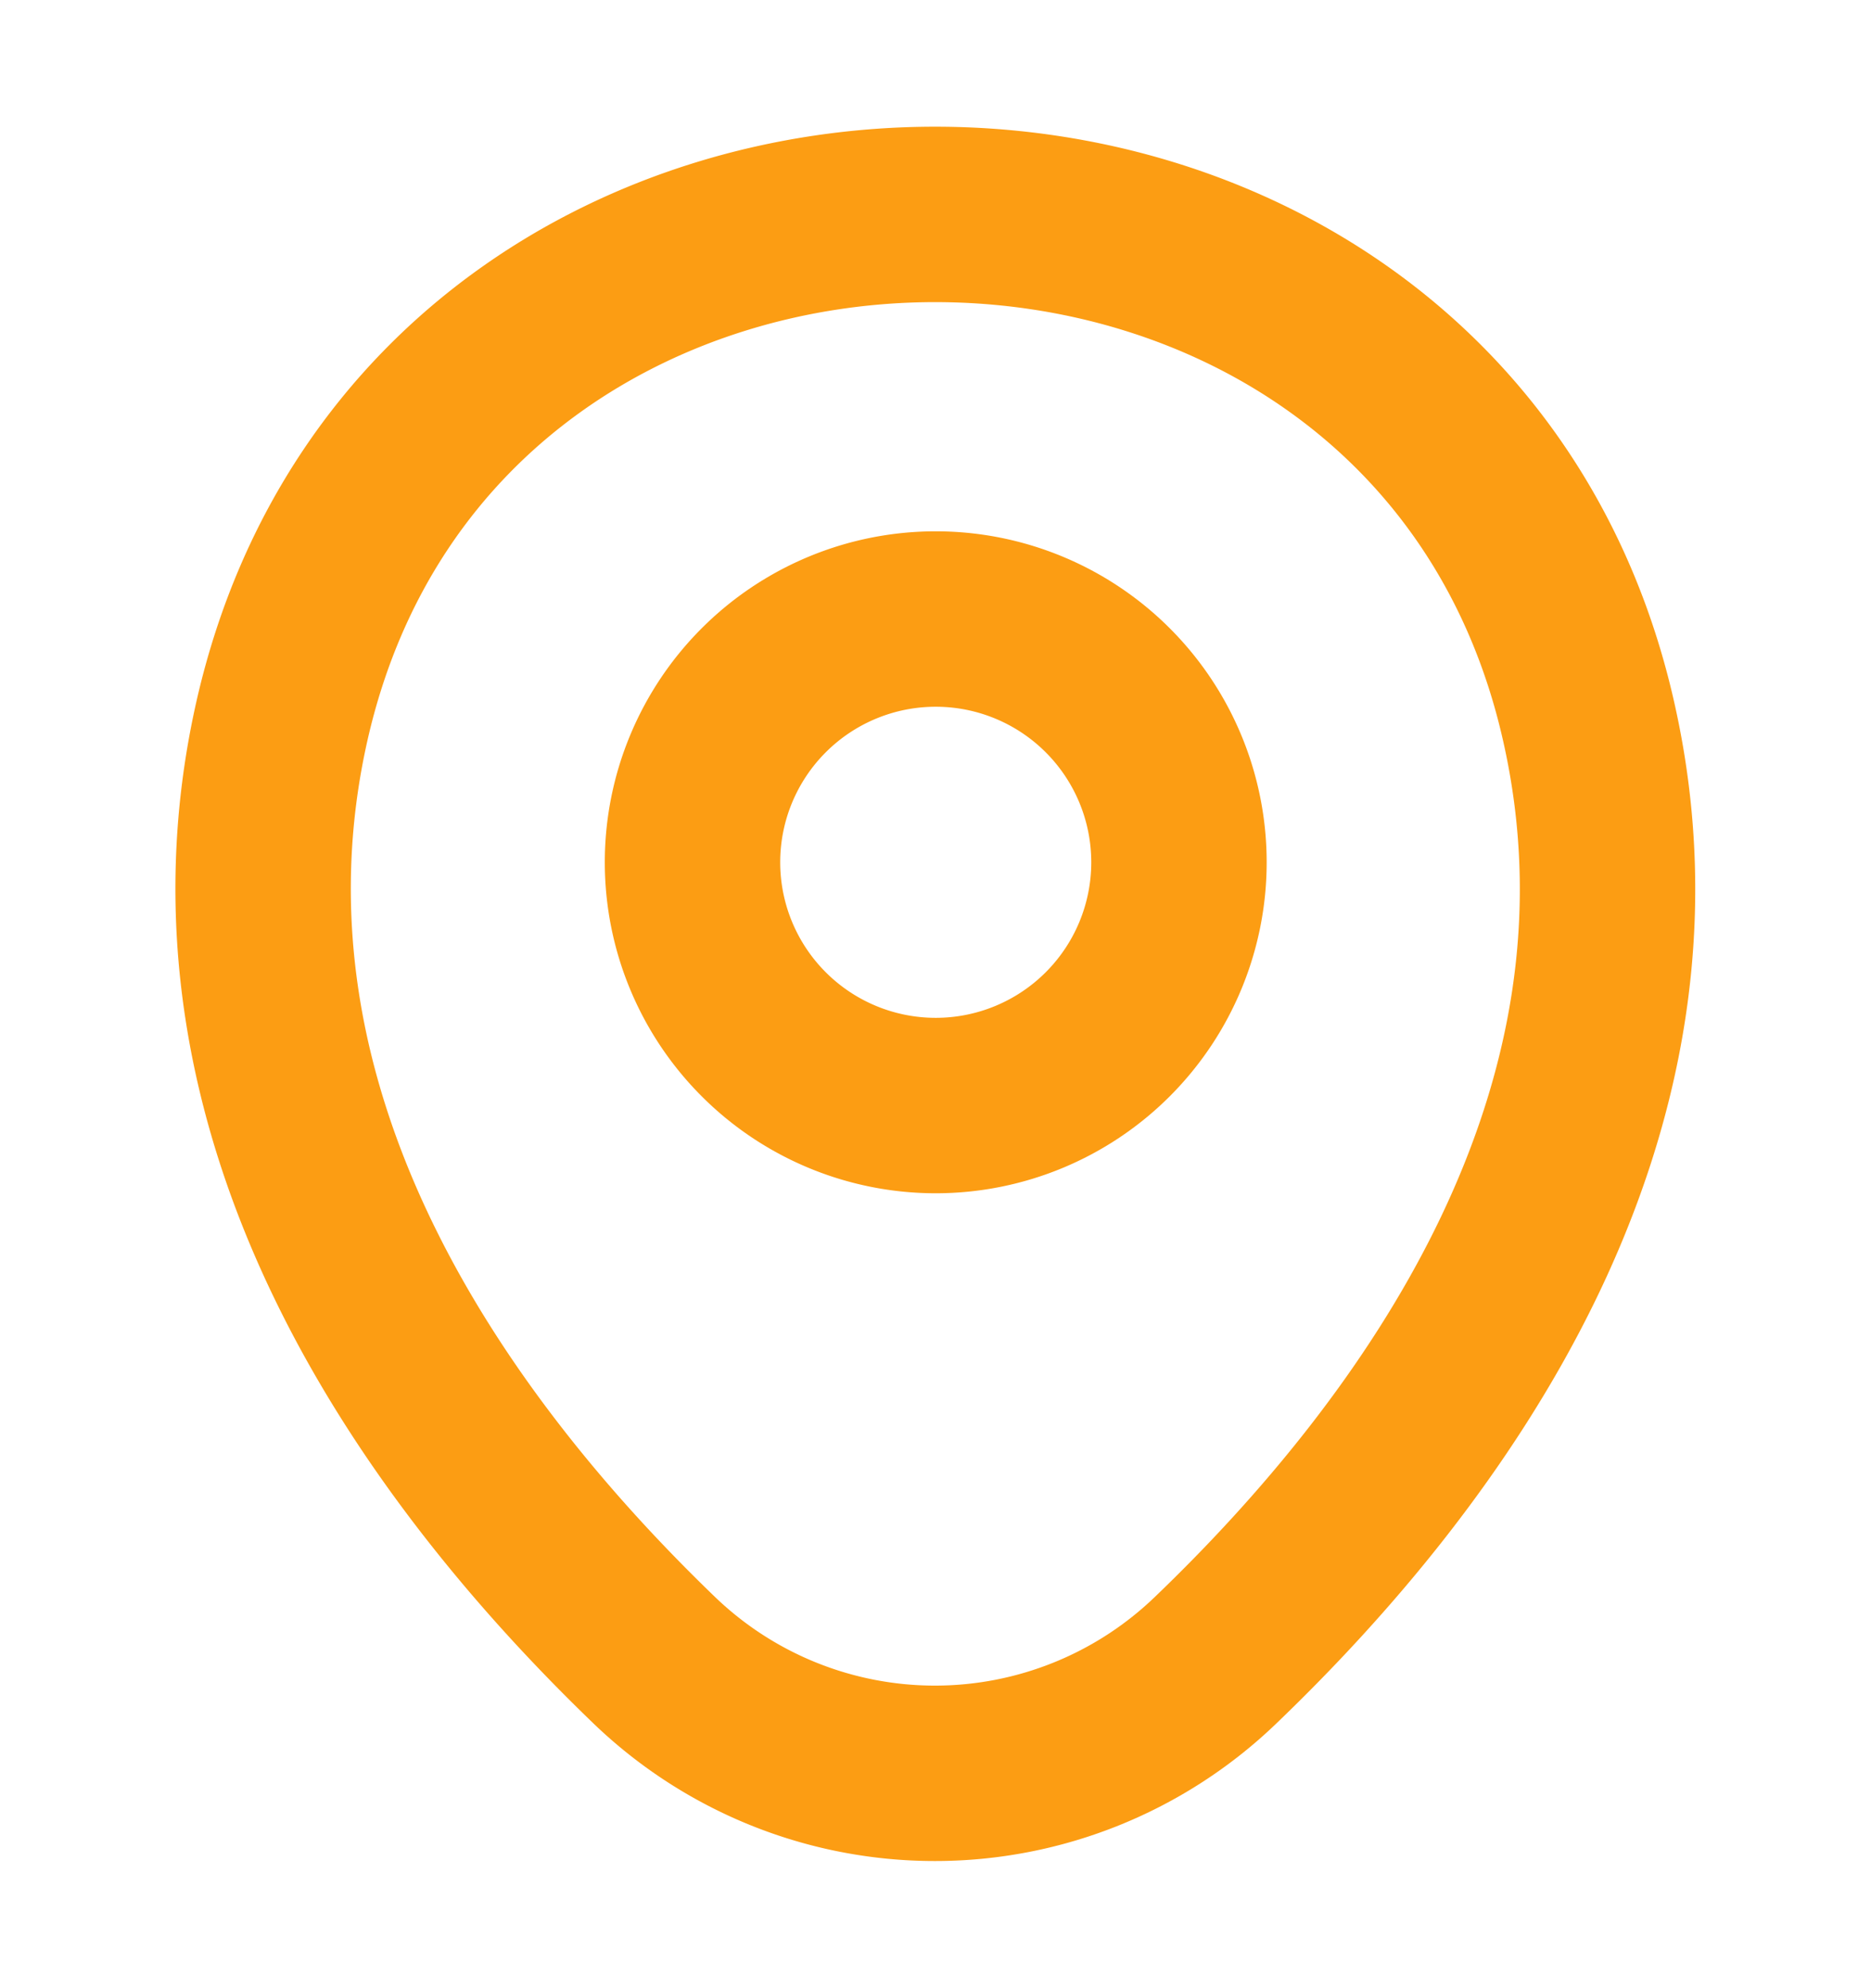 <svg width="16" height="17" viewBox="0 0 16 17" fill="none" xmlns="http://www.w3.org/2000/svg"><path d="M8.002 9.453a2.08 2.08 0 100-4.16 2.08 2.08 0 000 4.16z" stroke="#FC9D13" stroke-width="1.5"/><path d="M2.412 6.16C3.725.387 12.279.393 13.585 6.167c.767 3.386-1.34 6.253-3.187 8.026a3.462 3.462 0 01-4.806 0c-1.84-1.773-3.947-4.646-3.18-8.033z" stroke="#FC9D13" stroke-width="1.5"/></svg>